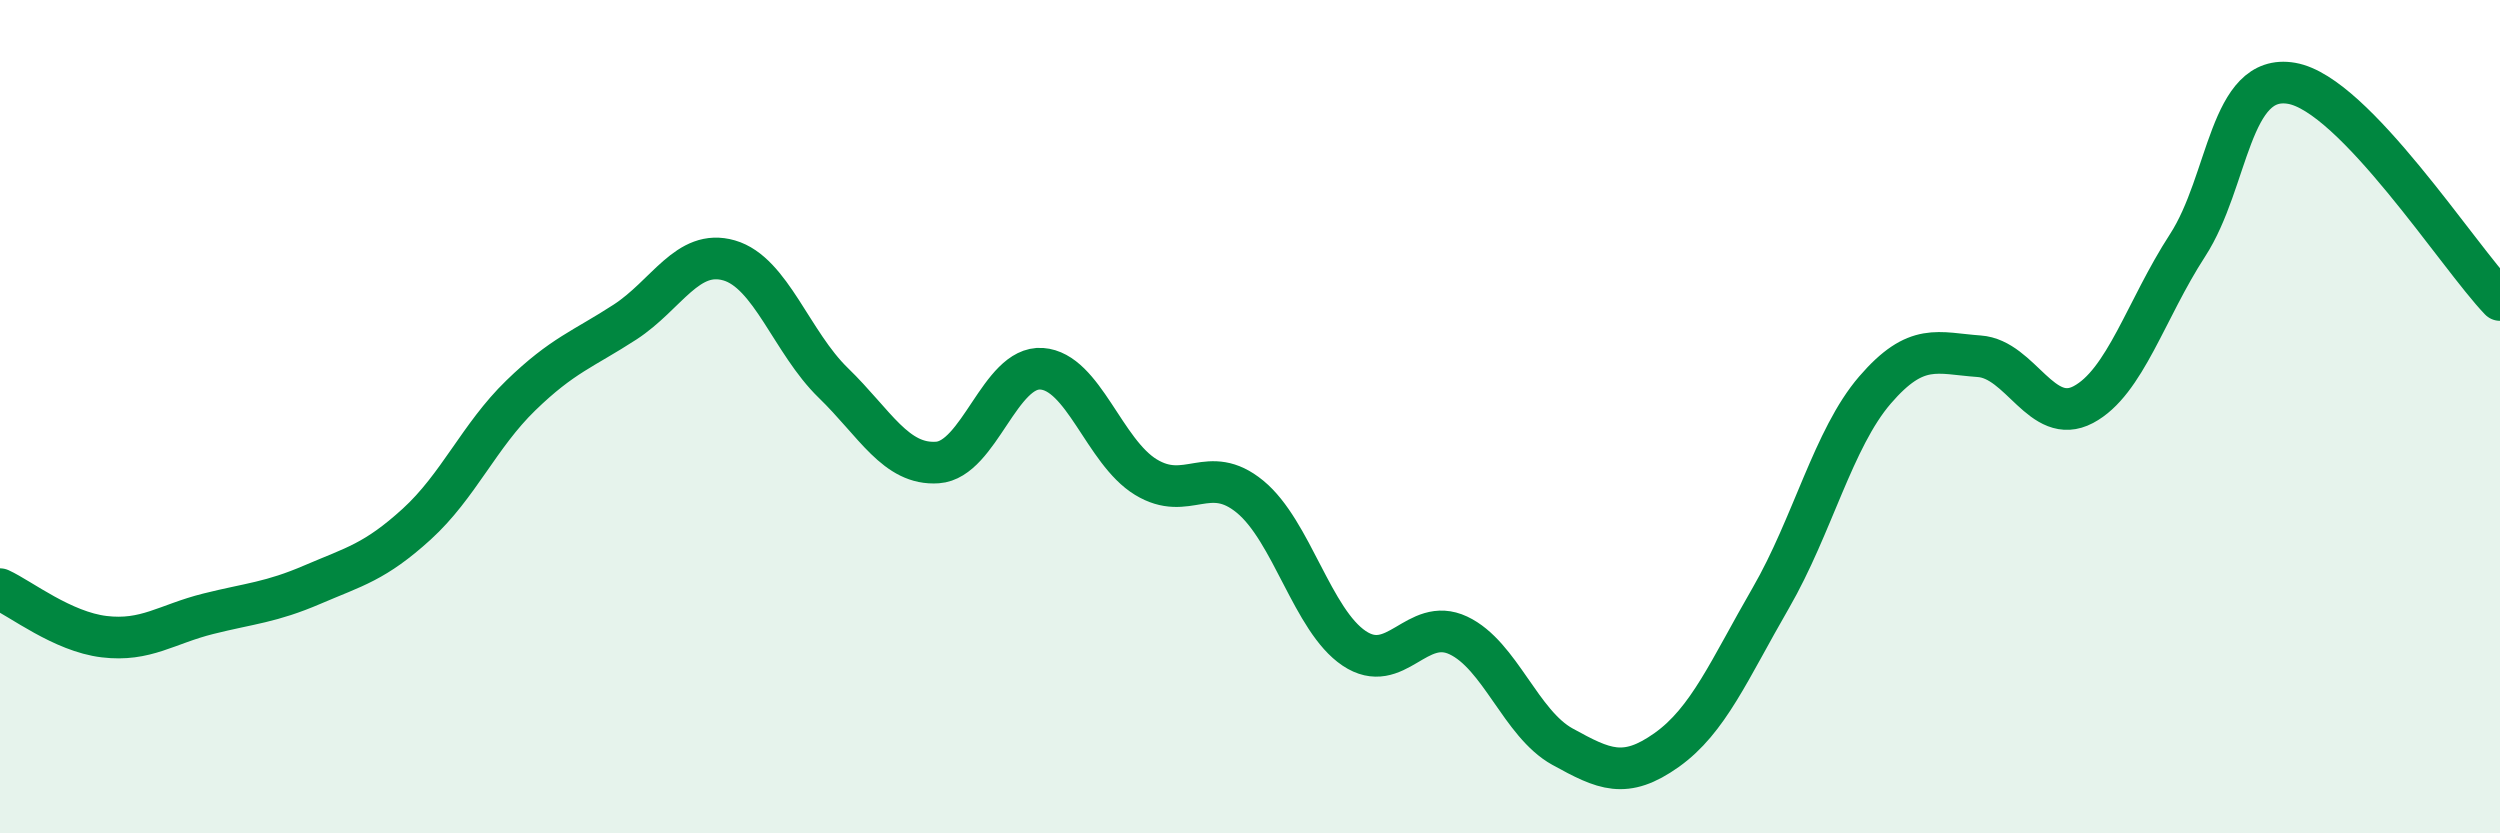 
    <svg width="60" height="20" viewBox="0 0 60 20" xmlns="http://www.w3.org/2000/svg">
      <path
        d="M 0,14.14 C 0.5,14.37 1.5,15.16 2.5,15.28 C 3.5,15.4 4,14.98 5,14.73 C 6,14.48 6.5,14.46 7.5,14.03 C 8.5,13.6 9,13.49 10,12.58 C 11,11.67 11.5,10.46 12.5,9.49 C 13.5,8.52 14,8.38 15,7.73 C 16,7.08 16.5,5.96 17.5,6.25 C 18.5,6.54 19,8.22 20,9.19 C 21,10.16 21.5,11.17 22.5,11.1 C 23.5,11.03 24,8.78 25,8.85 C 26,8.92 26.5,10.84 27.5,11.45 C 28.5,12.06 29,11.1 30,11.92 C 31,12.74 31.5,14.89 32.5,15.56 C 33.5,16.23 34,14.78 35,15.25 C 36,15.72 36.5,17.37 37.5,17.92 C 38.5,18.47 39,18.71 40,18 C 41,17.29 41.5,16.08 42.5,14.35 C 43.5,12.62 44,10.52 45,9.36 C 46,8.2 46.5,8.48 47.5,8.55 C 48.5,8.62 49,10.24 50,9.71 C 51,9.18 51.5,7.43 52.5,5.89 C 53.5,4.35 53.5,1.74 55,2 C 56.5,2.26 59,6.16 60,7.2L60 20L0 20Z"
        fill="#008740"
        opacity="0.1"
        stroke-linecap="round"
        stroke-linejoin="round"
      />
      <path
        d="M 0,14.14 C 0.5,14.37 1.5,15.16 2.5,15.28 C 3.5,15.4 4,14.98 5,14.73 C 6,14.48 6.5,14.46 7.5,14.03 C 8.5,13.6 9,13.49 10,12.58 C 11,11.67 11.5,10.46 12.5,9.49 C 13.5,8.52 14,8.38 15,7.73 C 16,7.08 16.5,5.96 17.5,6.25 C 18.5,6.54 19,8.22 20,9.19 C 21,10.16 21.5,11.17 22.5,11.1 C 23.5,11.03 24,8.78 25,8.85 C 26,8.92 26.5,10.84 27.5,11.45 C 28.5,12.06 29,11.1 30,11.92 C 31,12.74 31.5,14.89 32.5,15.56 C 33.5,16.23 34,14.78 35,15.25 C 36,15.72 36.5,17.37 37.5,17.92 C 38.5,18.47 39,18.71 40,18 C 41,17.29 41.5,16.08 42.5,14.35 C 43.5,12.62 44,10.52 45,9.36 C 46,8.2 46.5,8.48 47.5,8.55 C 48.5,8.62 49,10.24 50,9.71 C 51,9.18 51.5,7.43 52.5,5.89 C 53.5,4.35 53.5,1.74 55,2 C 56.5,2.26 59,6.16 60,7.2"
        stroke="#008740"
        stroke-width="1"
        fill="none"
        stroke-linecap="round"
        stroke-linejoin="round"
      />
    </svg>
  